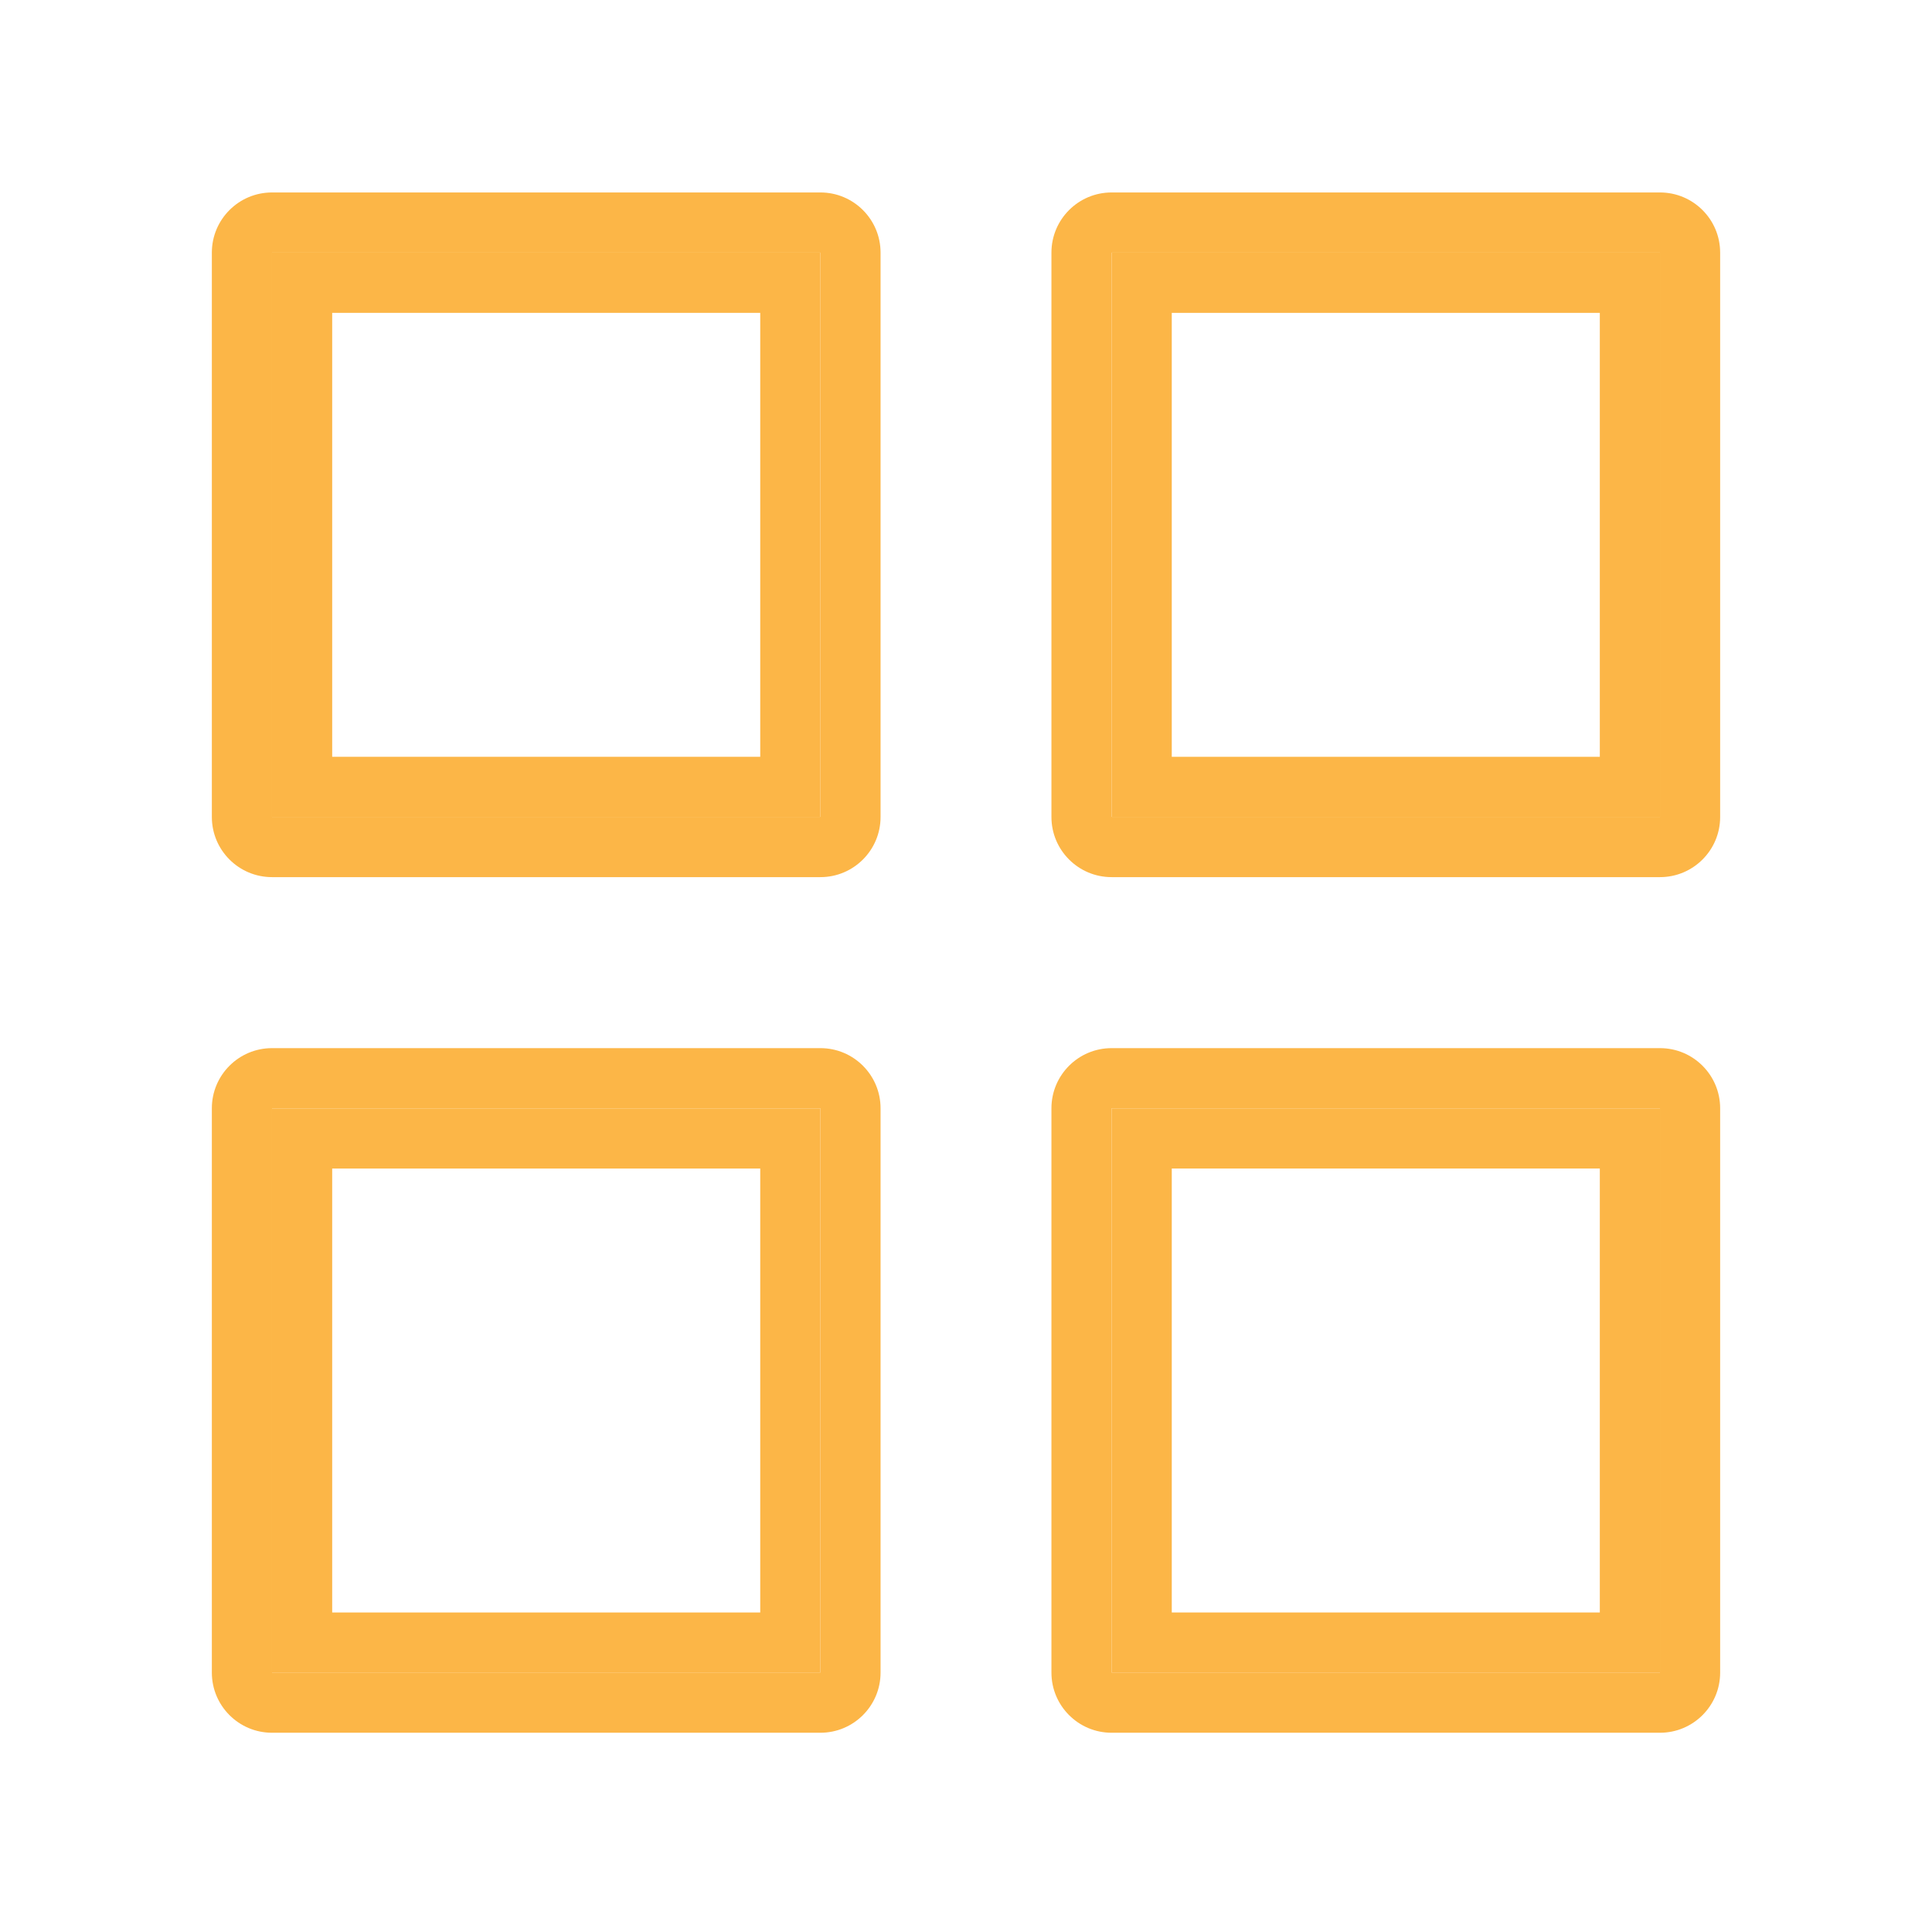 <svg id="Livello_1" xmlns="http://www.w3.org/2000/svg" viewBox="0 0 289 288"><defs><style>.cls-1{fill:#fcb647;}</style></defs><path class="cls-1" d="M122.72,28.79H40.69c-4.97,0-9,4.03-9,9V122.21c0,4.97,4.03,9,9,9H122.72c4.97,0,9-4.03,9-9V37.79c0-4.97-4.03-9-9-9Zm0,93.41H40.69V37.79H122.72V122.21Z"/><path class="cls-1" d="M40.69,122.21H122.72V37.79H40.69V122.21Zm9-75.41H113.72V113.21H49.69V46.79Z"/><path class="cls-1" d="M248.31,28.79h-82.03c-4.97,0-9,4.03-9,9V122.21c0,4.97,4.03,9,9,9h82.03c4.97,0,9-4.03,9-9V37.79c0-4.97-4.03-9-9-9Zm0,93.41h-82.03V37.79h82.03V122.21Z"/><path class="cls-1" d="M166.28,122.21h82.03V37.79h-82.03V122.21Zm9-75.41h64.03V113.21h-64.03V46.79Z"/><path class="cls-1" d="M122.72,156.79H40.69c-4.97,0-9,4.03-9,9v84.41c0,4.97,4.03,9,9,9H122.72c4.97,0,9-4.03,9-9v-84.41c0-4.97-4.03-9-9-9Zm0,93.41H40.69v-84.41H122.72v84.41Z"/><path class="cls-1" d="M40.69,250.21H122.72v-84.41H40.69v84.41Zm9-75.41H113.72v66.41H49.69v-66.41Z"/><path class="cls-1" d="M248.31,156.79h-82.03c-4.97,0-9,4.03-9,9v84.41c0,4.97,4.03,9,9,9h82.03c4.97,0,9-4.03,9-9v-84.41c0-4.97-4.03-9-9-9Zm0,93.41h-82.03v-84.41h82.03v84.41Z"/><path class="cls-1" d="M166.28,250.21h82.03v-84.41h-82.03v84.41Zm9-75.41h64.03v66.41h-64.03v-66.41Z"/></svg>